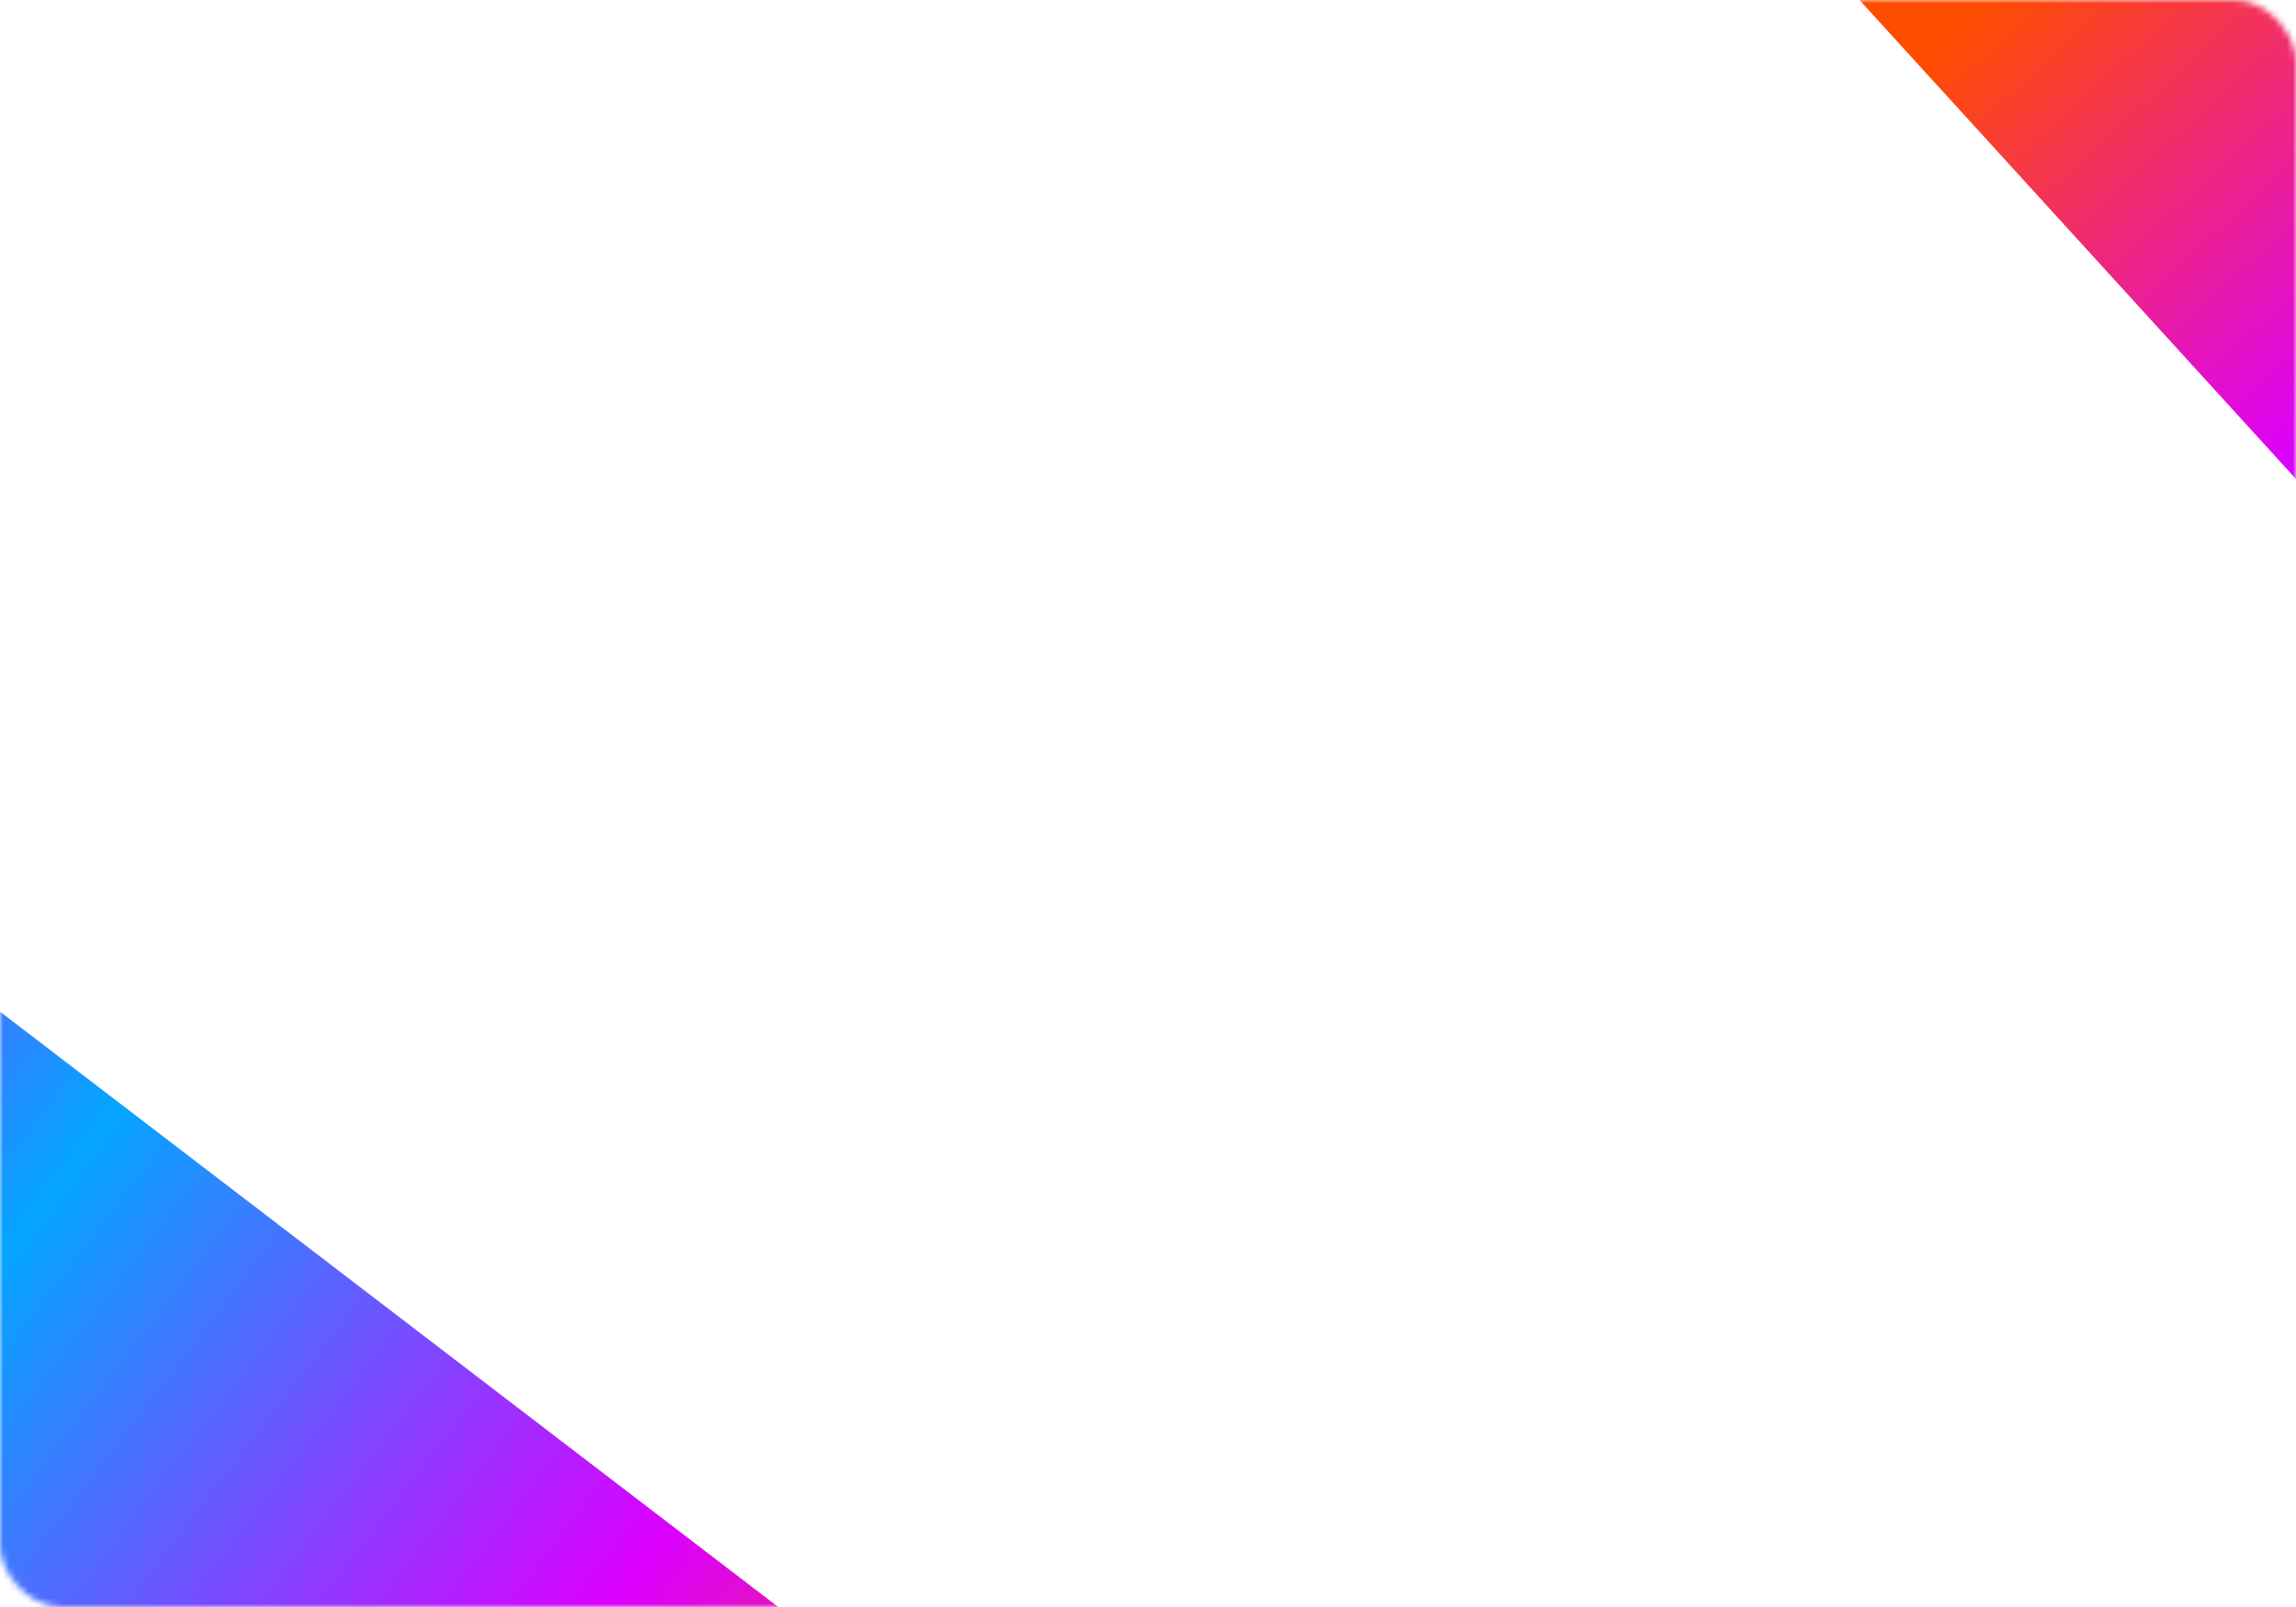 <svg width="370" height="259" viewBox="0 0 370 259" fill="none" xmlns="http://www.w3.org/2000/svg">
<mask id="mask0_341_1540" style="mask-type:alpha" maskUnits="userSpaceOnUse" x="0" y="0" width="370" height="259">
<rect width="370" height="259" rx="10" fill="#F8F8F8"/>
</mask>
<g mask="url(#mask0_341_1540)">
<g filter="url(#filter0_f_341_1540)">
<path d="M320.762 -62.715L592.2 235.162L549.442 274.124L278.005 -23.753L320.762 -62.715Z" fill="url(#paint0_linear_341_1540)"/>
</g>
<g filter="url(#filter1_f_341_1540)">
<rect x="-137.293" y="58" width="403" height="103.961" transform="rotate(37.42 -137.293 58)" fill="url(#paint1_linear_341_1540)"/>
</g>
</g>
<defs>
<filter id="filter0_f_341_1540" x="208.005" y="-132.715" width="454.195" height="476.839" filterUnits="userSpaceOnUse" color-interpolation-filters="sRGB">
<feFlood flood-opacity="0" result="BackgroundImageFix"/>
<feBlend mode="normal" in="SourceGraphic" in2="BackgroundImageFix" result="shape"/>
<feGaussianBlur stdDeviation="35" result="effect1_foregroundBlur_341_1540"/>
</filter>
<filter id="filter1_f_341_1540" x="-270.466" y="-12" width="523.235" height="467.452" filterUnits="userSpaceOnUse" color-interpolation-filters="sRGB">
<feFlood flood-opacity="0" result="BackgroundImageFix"/>
<feBlend mode="normal" in="SourceGraphic" in2="BackgroundImageFix" result="shape"/>
<feGaussianBlur stdDeviation="35" result="effect1_foregroundBlur_341_1540"/>
</filter>
<linearGradient id="paint0_linear_341_1540" x1="575.442" y1="313.086" x2="304.004" y2="15.21" gradientUnits="userSpaceOnUse">
<stop stop-color="#FF8A00"/>
<stop offset="0.234" stop-color="#DB00FF"/>
<stop offset="0.51" stop-color="#04A5FF"/>
<stop offset="0.781" stop-color="#DB00FF"/>
<stop offset="1" stop-color="#FF4D00"/>
</linearGradient>
<linearGradient id="paint1_linear_341_1540" x1="265.707" y1="161.961" x2="-137.293" y2="161.961" gradientUnits="userSpaceOnUse">
<stop stop-color="#FF4D00"/>
<stop offset="0.234" stop-color="#DB00FF"/>
<stop offset="0.51" stop-color="#04A5FF"/>
<stop offset="0.781" stop-color="#DB00FF"/>
<stop offset="1" stop-color="#FF4D00"/>
</linearGradient>
</defs>
</svg>
